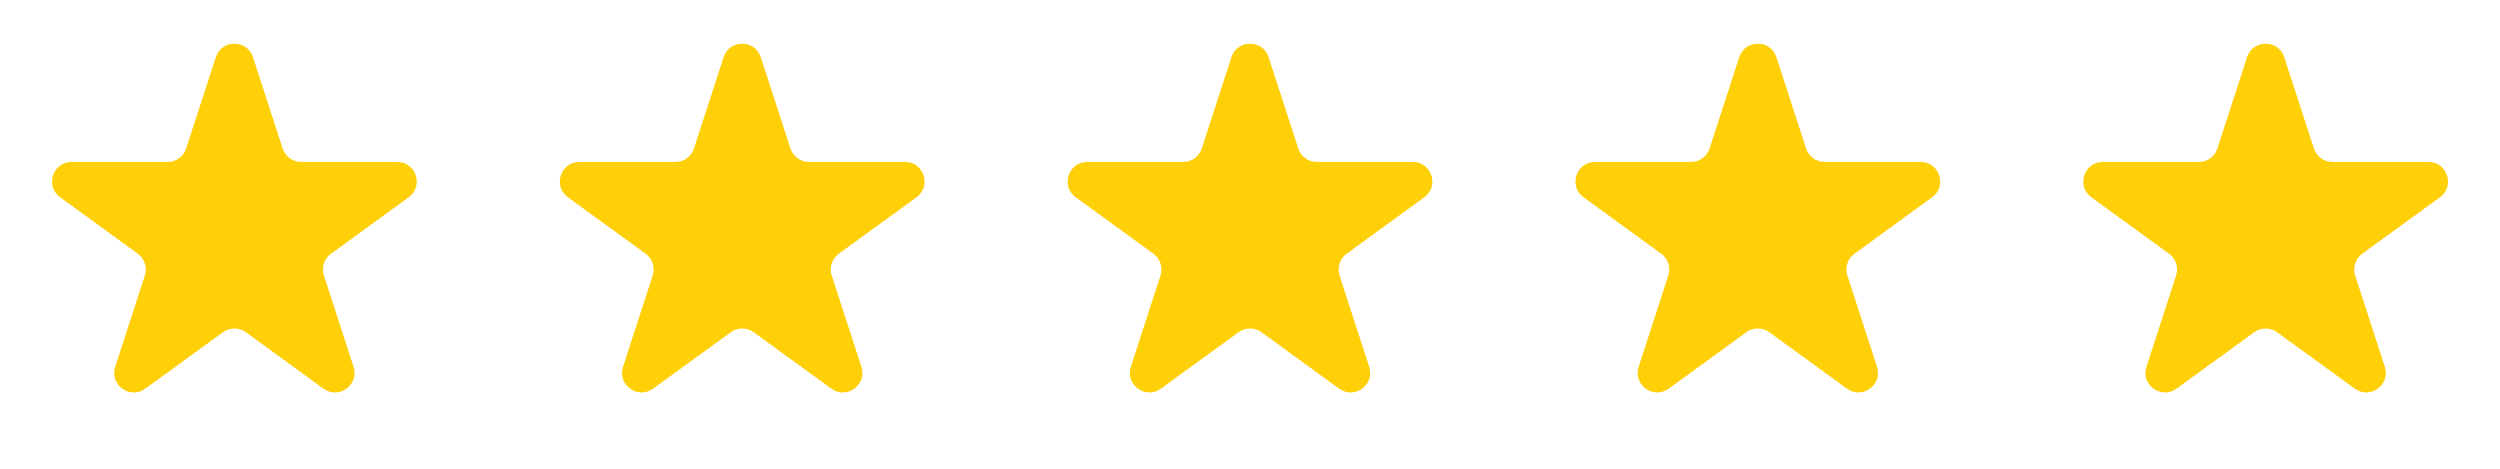 <?xml version="1.0" encoding="UTF-8"?> <svg xmlns="http://www.w3.org/2000/svg" width="128" height="24" viewBox="0 0 128 24" fill="none"> <path d="M11.05 2.927C11.349 2.006 12.653 2.006 12.952 2.927L14.471 7.601C14.604 8.013 14.989 8.292 15.422 8.292H20.336C21.305 8.292 21.707 9.531 20.924 10.101L16.948 12.989C16.598 13.244 16.451 13.695 16.585 14.107L18.103 18.781C18.403 19.703 17.348 20.469 16.564 19.899L12.589 17.011C12.238 16.756 11.764 16.756 11.413 17.011L7.437 19.899C6.654 20.469 5.599 19.703 5.899 18.781L7.417 14.107C7.551 13.695 7.404 13.244 7.054 12.989L3.078 10.101C2.294 9.531 2.697 8.292 3.666 8.292H8.58C9.013 8.292 9.397 8.013 9.531 7.601L11.05 2.927Z" fill="#FFCF08"></path> <path d="M37.05 2.927C37.349 2.006 38.653 2.006 38.952 2.927L40.471 7.601C40.605 8.013 40.989 8.292 41.422 8.292H46.336C47.305 8.292 47.708 9.531 46.924 10.101L42.948 12.989C42.598 13.244 42.451 13.695 42.585 14.107L44.103 18.781C44.403 19.703 43.348 20.469 42.565 19.899L38.589 17.011C38.238 16.756 37.764 16.756 37.413 17.011L33.438 19.899C32.654 20.469 31.599 19.703 31.899 18.781L33.417 14.107C33.551 13.695 33.404 13.244 33.054 12.989L29.078 10.101C28.294 9.531 28.697 8.292 29.666 8.292H34.58C35.014 8.292 35.398 8.013 35.531 7.601L37.05 2.927Z" fill="#FFCF08"></path> <path d="M63.05 2.927C63.349 2.006 64.653 2.006 64.952 2.927L66.471 7.601C66.605 8.013 66.989 8.292 67.422 8.292H72.336C73.305 8.292 73.707 9.531 72.924 10.101L68.948 12.989C68.598 13.244 68.451 13.695 68.585 14.107L70.103 18.781C70.403 19.703 69.348 20.469 68.564 19.899L64.589 17.011C64.238 16.756 63.764 16.756 63.413 17.011L59.438 19.899C58.654 20.469 57.599 19.703 57.899 18.781L59.417 14.107C59.551 13.695 59.404 13.244 59.054 12.989L55.078 10.101C54.294 9.531 54.697 8.292 55.666 8.292H60.58C61.014 8.292 61.398 8.013 61.531 7.601L63.05 2.927Z" fill="#FFCF08"></path> <path d="M89.05 2.927C89.349 2.006 90.653 2.006 90.952 2.927L92.471 7.601C92.605 8.013 92.989 8.292 93.422 8.292H98.336C99.305 8.292 99.707 9.531 98.924 10.101L94.948 12.989C94.598 13.244 94.451 13.695 94.585 14.107L96.103 18.781C96.403 19.703 95.348 20.469 94.564 19.899L90.589 17.011C90.238 16.756 89.764 16.756 89.413 17.011L85.438 19.899C84.654 20.469 83.599 19.703 83.899 18.781L85.417 14.107C85.551 13.695 85.404 13.244 85.054 12.989L81.078 10.101C80.294 9.531 80.697 8.292 81.666 8.292H86.58C87.013 8.292 87.397 8.013 87.531 7.601L89.05 2.927Z" fill="#FFCF08"></path> <path d="M115.05 2.927C115.349 2.006 116.653 2.006 116.952 2.927L118.471 7.601C118.605 8.013 118.988 8.292 119.422 8.292H124.336C125.305 8.292 125.707 9.531 124.924 10.101L120.948 12.989C120.598 13.244 120.451 13.695 120.585 14.107L122.103 18.781C122.403 19.703 121.348 20.469 120.565 19.899L116.589 17.011C116.238 16.756 115.764 16.756 115.413 17.011L111.437 19.899C110.654 20.469 109.599 19.703 109.899 18.781L111.417 14.107C111.551 13.695 111.404 13.244 111.054 12.989L107.078 10.101C106.295 9.531 106.697 8.292 107.666 8.292H112.58C113.014 8.292 113.397 8.013 113.531 7.601L115.05 2.927Z" fill="#FFCF08"></path> </svg> 